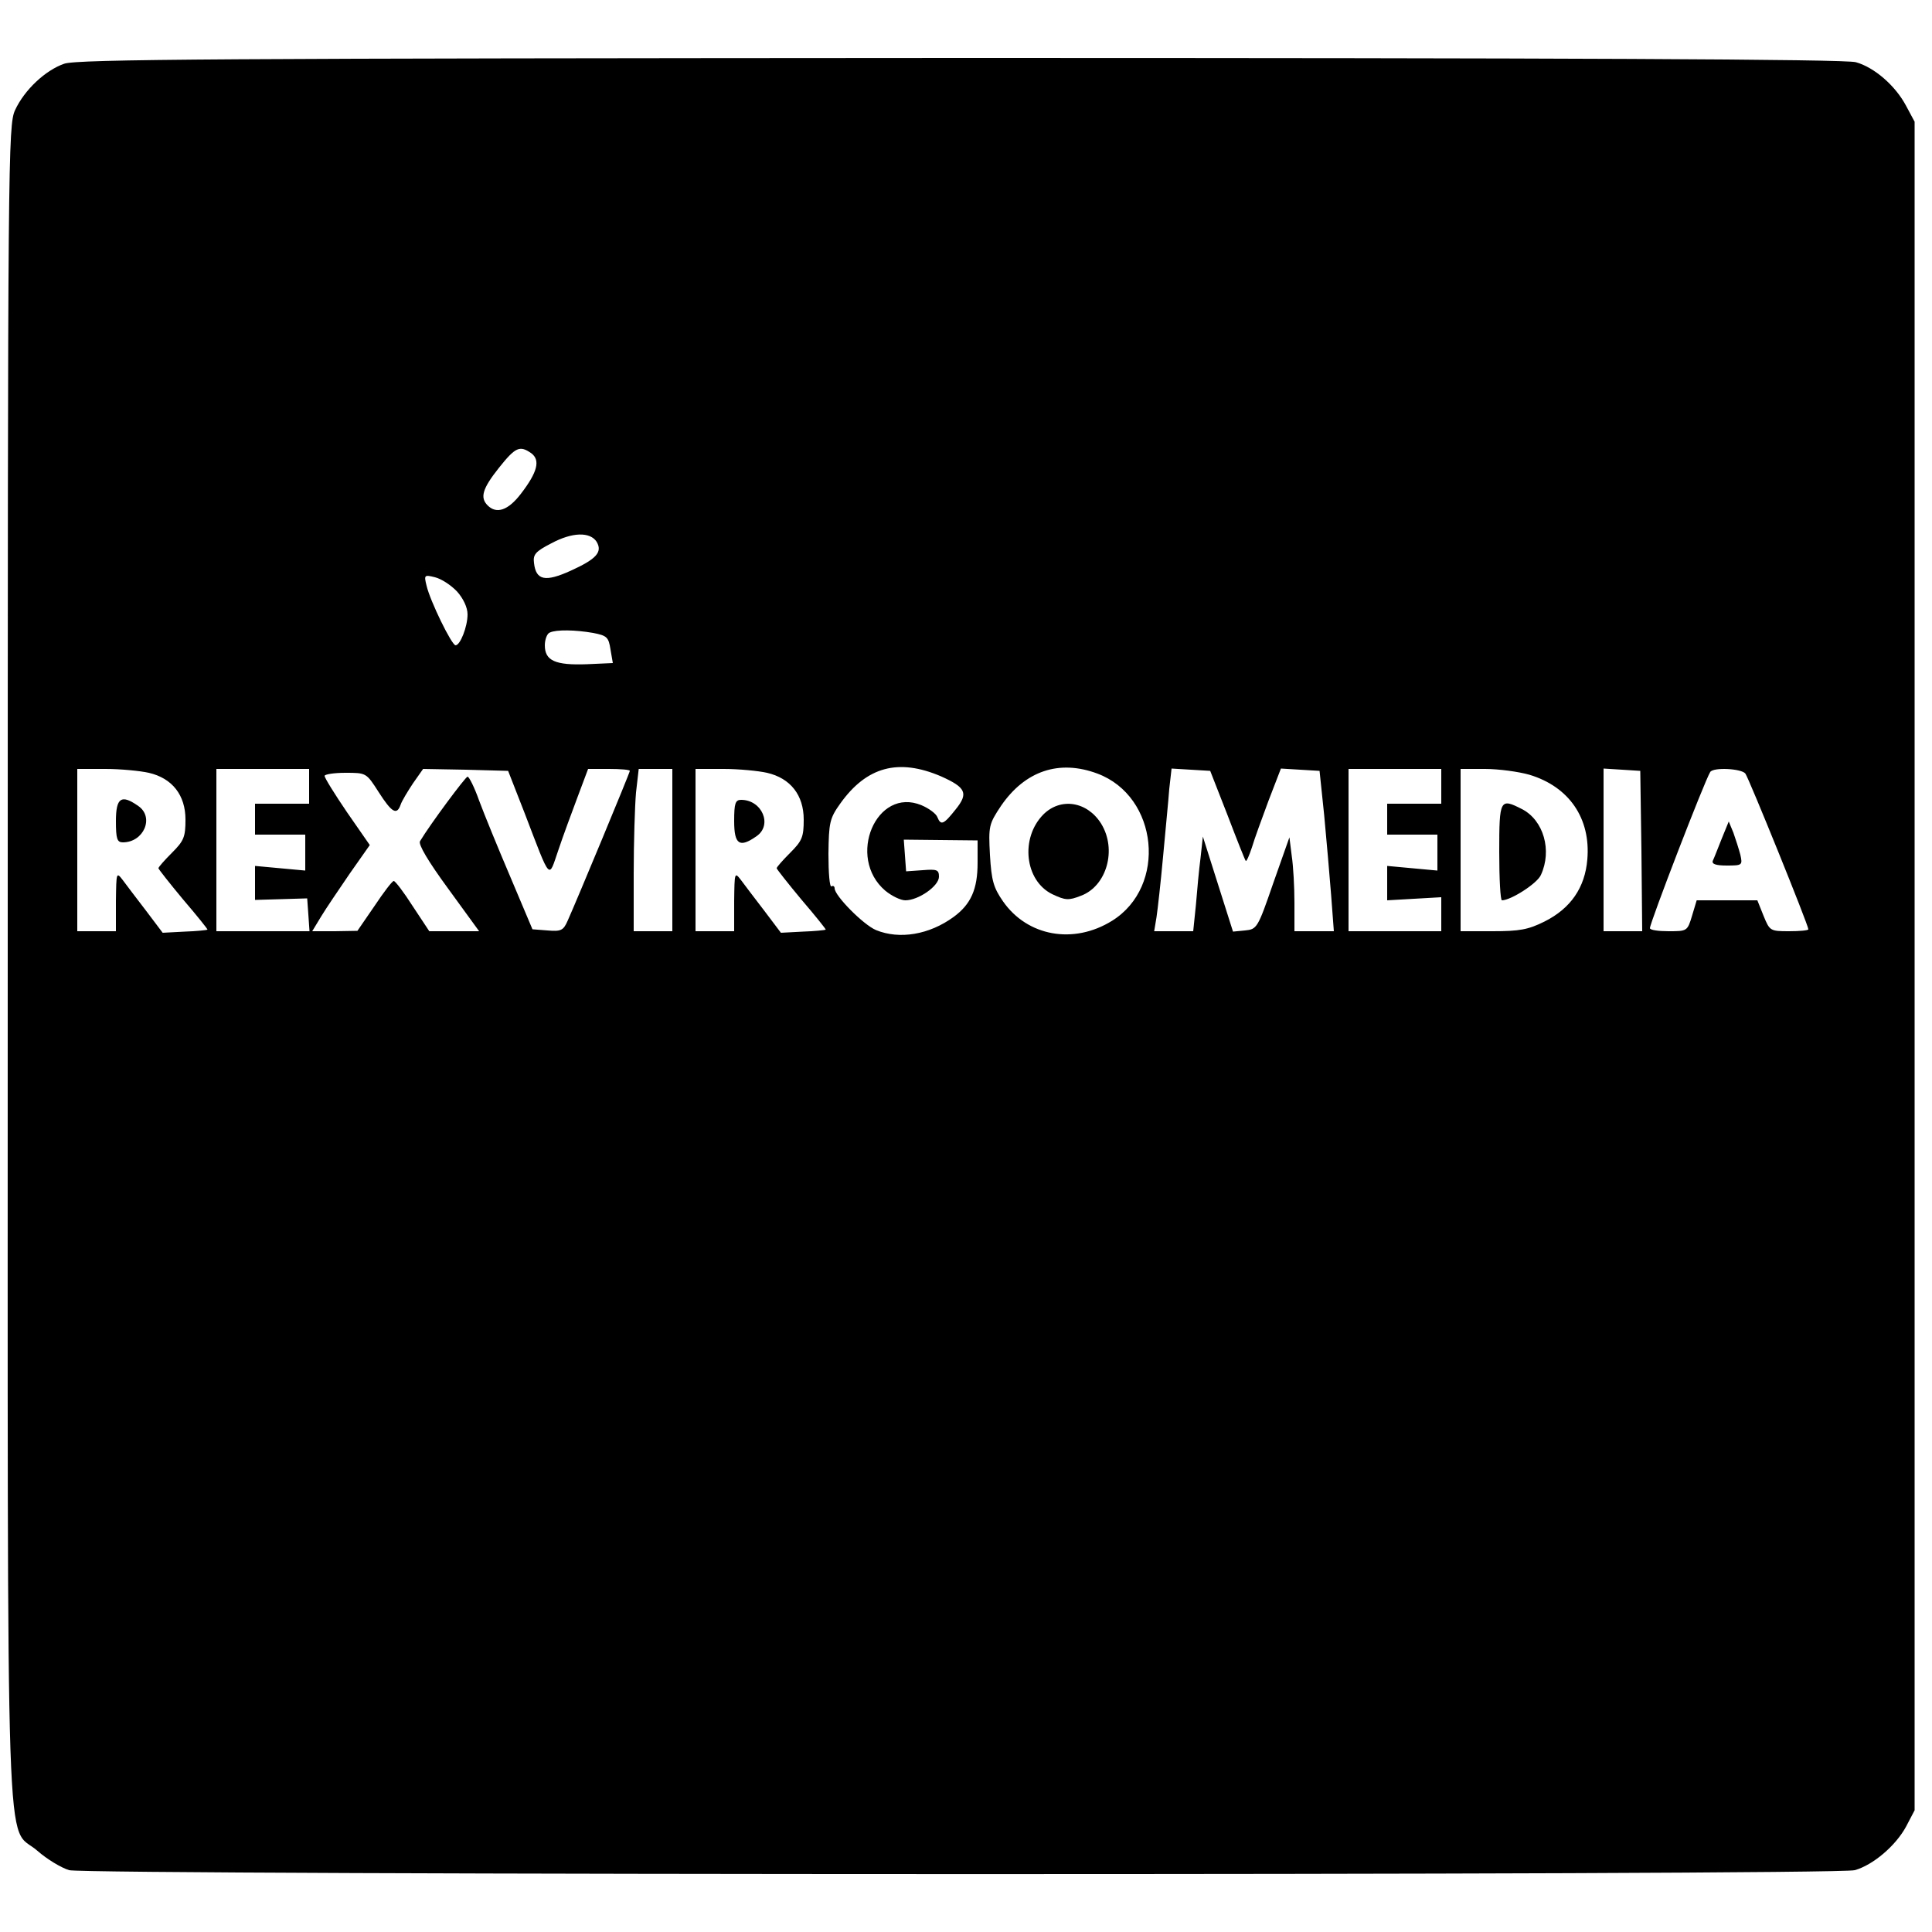 <?xml version="1.0" standalone="no"?>
<!DOCTYPE svg PUBLIC "-//W3C//DTD SVG 20010904//EN"
 "http://www.w3.org/TR/2001/REC-SVG-20010904/DTD/svg10.dtd">
<svg version="1.0" xmlns="http://www.w3.org/2000/svg"
 width="500pt" height="500pt" viewBox="0 0 500 500"
 preserveAspectRatio="xMidYMid meet">
<g transform="translate(0,500) scale(0.1,-0.1)"
fill="#000000" stroke="none">
<path d="M166 4835 c-49 -17 -103 -68 -127 -120 -18 -39 -19 -117 -19 -2206 0
-2437 -7 -2225 77 -2299 25 -22 62 -44 82 -50 49 -13 4572 -14 4621 0 47 13
106 63 133 113 l22 42 0 2185 0 2185 -22 41 c-28 53 -83 100 -130 113 -26 8
-757 11 -2318 11 -1914 -1 -2286 -3 -2319 -15z m1209 -1008 c24 -18 16 -49
-27 -105 -33 -43 -63 -53 -86 -30 -20 20 -14 43 29 97 43 54 54 59 84 38z
m169 -229 c16 -27 -1 -45 -67 -75 -66 -30 -90 -25 -95 20 -3 22 4 30 45 51 54
29 100 30 117 4z m-361 -129 c16 -18 27 -41 27 -59 0 -32 -19 -80 -31 -80 -10
0 -66 115 -75 154 -7 28 -6 29 22 22 16 -4 41 -20 57 -37z m352 -107 c36 -7
40 -11 45 -43 l6 -35 -67 -3 c-82 -3 -109 9 -109 49 0 15 6 31 13 33 17 8 66
7 112 -1z m900 -371 c65 -29 72 -44 38 -86 -31 -39 -38 -42 -47 -20 -3 9 -22
23 -41 31 -117 49 -195 -135 -94 -221 17 -14 40 -25 52 -25 34 0 87 37 87 61
0 18 -5 20 -42 17 l-43 -3 -3 41 -3 41 95 -1 96 -1 0 -58 c0 -68 -17 -107 -62
-140 -63 -46 -140 -59 -201 -34 -33 14 -107 89 -107 108 0 5 -4 8 -8 5 -5 -3
-8 35 -8 84 1 81 3 92 31 131 68 95 150 117 260 70z m405 7 c158 -59 181 -292
38 -381 -100 -62 -219 -40 -282 50 -25 36 -30 54 -34 120 -4 75 -3 80 29 128
62 90 150 120 249 83z m-2455 2 c61 -14 95 -58 95 -121 0 -45 -4 -55 -35 -86
-19 -19 -35 -37 -35 -40 0 -2 29 -39 64 -81 36 -42 64 -77 63 -78 -1 -1 -28
-4 -59 -5 l-57 -3 -43 57 c-24 31 -51 67 -60 79 -17 22 -17 21 -18 -54 l0 -78
-50 0 -50 0 0 210 0 210 73 0 c39 0 90 -5 112 -10z m415 -35 l0 -45 -70 0 -70
0 0 -40 0 -40 65 0 65 0 0 -46 0 -47 -65 6 -65 6 0 -44 0 -44 68 2 67 2 3 -42
3 -43 -120 0 -121 0 0 210 0 210 120 0 120 0 0 -45z m558 -70 c69 -180 61
-170 87 -95 12 36 35 98 50 138 l27 72 54 0 c30 0 54 -2 54 -5 0 -5 -138 -337
-161 -388 -11 -25 -17 -28 -52 -25 l-39 3 -57 135 c-32 75 -68 163 -81 198
-12 34 -26 62 -30 62 -5 0 -96 -122 -123 -167 -5 -8 21 -52 73 -123 l80 -110
-64 0 -65 0 -43 65 c-23 36 -45 65 -49 65 -4 0 -26 -29 -50 -65 l-44 -64 -58
-1 -59 0 23 38 c12 20 46 70 74 111 l52 74 -59 85 c-32 47 -58 89 -58 94 0 4
24 8 54 8 54 0 54 0 86 -50 34 -53 47 -61 57 -32 3 9 18 34 32 55 l26 37 110
-2 110 -3 43 -110z m382 -95 l0 -210 -50 0 -50 0 0 149 c0 81 3 176 6 210 l7
61 43 0 44 0 0 -210z m245 200 c61 -14 95 -58 95 -121 0 -45 -4 -55 -35 -86
-19 -19 -35 -37 -35 -40 0 -2 29 -39 64 -81 36 -42 64 -77 63 -78 -1 -1 -28
-4 -59 -5 l-57 -3 -43 57 c-24 31 -51 67 -60 79 -17 22 -17 21 -18 -54 l0 -78
-50 0 -50 0 0 210 0 210 73 0 c39 0 90 -5 112 -10z m1192 -110 c24 -63 45
-116 47 -118 2 -2 9 14 16 35 6 21 26 75 43 121 l32 83 50 -3 50 -3 12 -115
c6 -63 14 -157 18 -207 l7 -93 -51 0 -51 0 0 74 c0 40 -3 95 -7 121 l-6 48
-42 -119 c-40 -116 -42 -119 -73 -122 l-31 -3 -39 123 -39 123 -6 -55 c-4 -30
-9 -85 -12 -122 l-7 -68 -50 0 -51 0 6 36 c3 20 11 91 17 157 6 67 14 146 16
175 l6 53 50 -3 50 -3 45 -115z m553 75 l0 -45 -70 0 -70 0 0 -40 0 -40 65 0
65 0 0 -46 0 -47 -65 6 -65 6 0 -44 0 -45 70 4 70 4 0 -44 0 -44 -120 0 -120
0 0 210 0 210 120 0 120 0 0 -45z m228 30 c103 -31 159 -113 150 -219 -6 -73
-43 -127 -111 -161 -42 -21 -65 -25 -134 -25 l-83 0 0 210 0 210 63 0 c35 0
87 -7 115 -15z m290 -197 l2 -208 -50 0 -50 0 0 211 0 210 48 -3 47 -3 3 -207z
m269 200 c9 -12 163 -392 163 -403 0 -3 -23 -5 -50 -5 -49 0 -50 1 -66 40
l-16 40 -79 0 -78 0 -12 -40 c-12 -40 -13 -40 -61 -40 -26 0 -48 3 -48 8 0 14
141 380 156 404 8 13 81 9 91 -4z"/>
<path d="M2700 2892 c-60 -61 -48 -171 23 -206 34 -16 42 -17 75 -4 66 25 93
119 52 186 -36 58 -105 69 -150 24z"/>
<path d="M300 2875 c0 -46 3 -55 18 -55 54 0 82 65 40 94 -44 31 -58 22 -58
-39z"/>
<path d="M1900 2875 c0 -61 14 -70 58 -39 42 29 14 94 -40 94 -15 0 -18 -9
-18 -55z"/>
<path d="M3880 2795 c0 -69 3 -125 7 -125 23 0 92 44 101 66 29 63 7 141 -49
170 -57 29 -59 26 -59 -111z"/>
<path d="M4456 2830 c-10 -25 -20 -51 -23 -57 -4 -9 7 -13 36 -13 40 0 41 1
35 28 -4 15 -12 40 -18 57 l-12 29 -18 -44z"/>
</g>
</svg>

